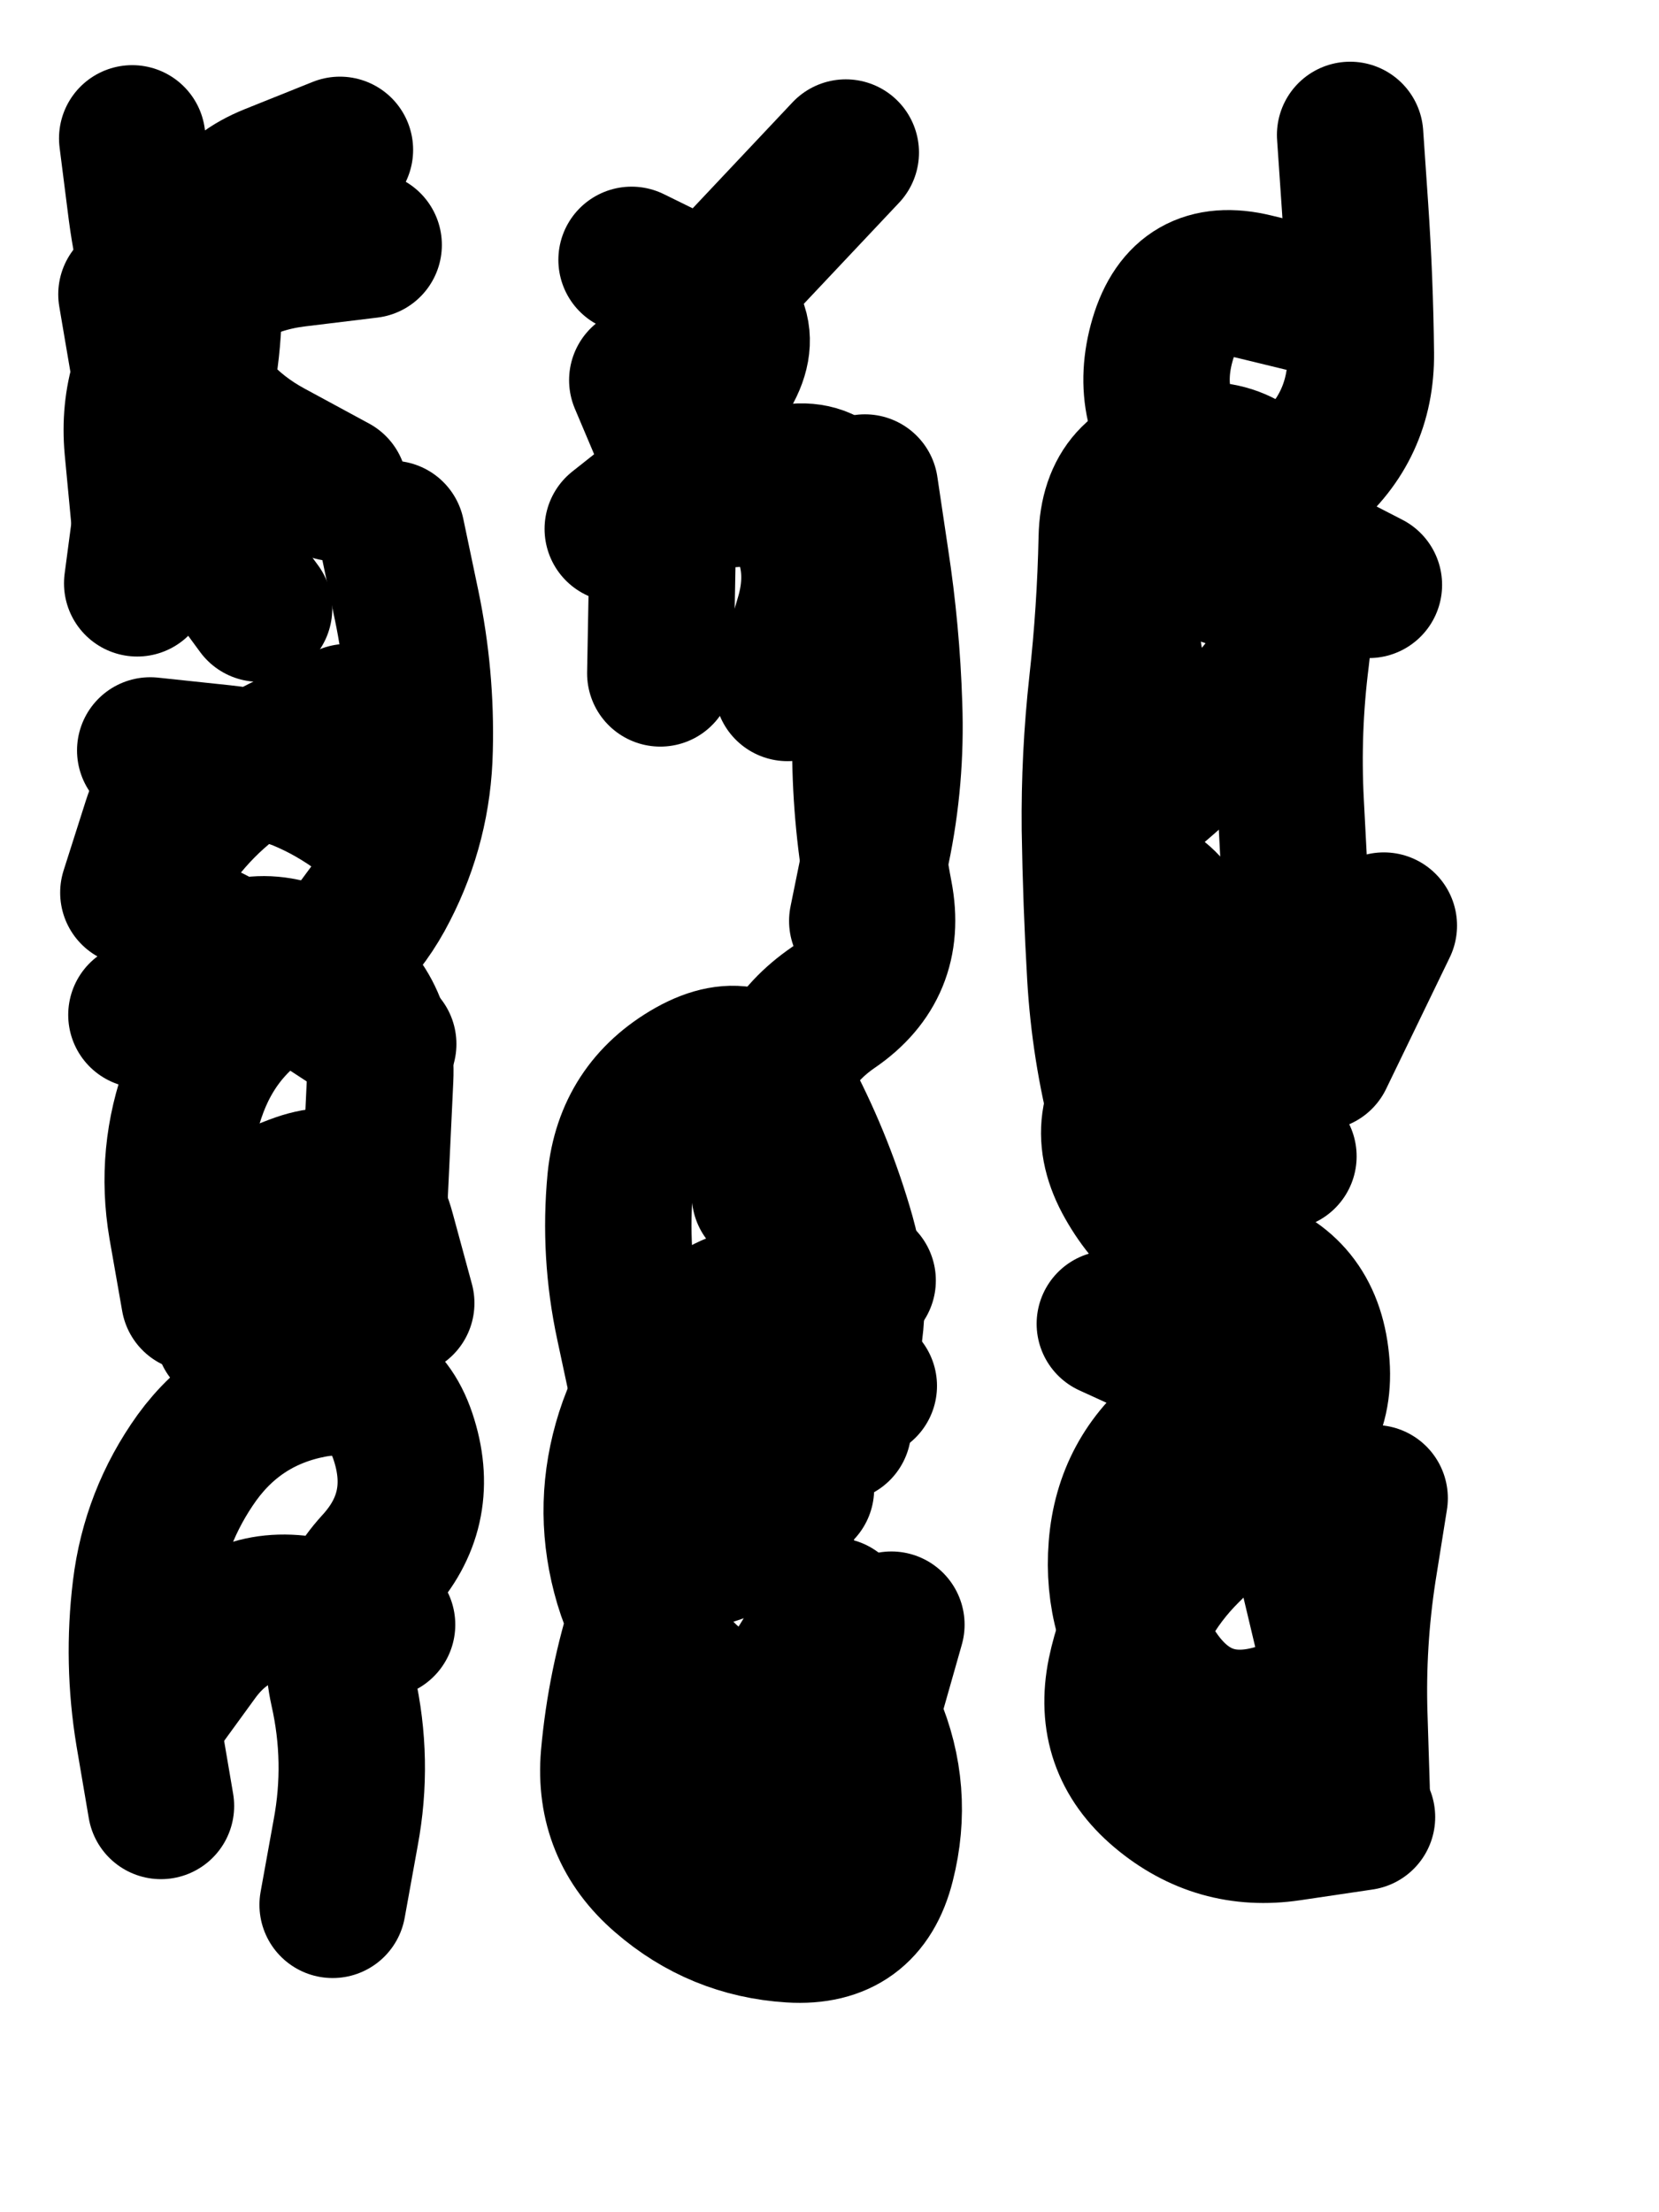 <svg xmlns="http://www.w3.org/2000/svg" viewBox="0 0 4329 5772"><title>Infinite Scribble #2081</title><defs><filter id="piece_2081_3_4_filter" x="-100" y="-100" width="4529" height="5972" filterUnits="userSpaceOnUse"><feTurbulence result="lineShape_distorted_turbulence" type="turbulence" baseFrequency="13089e-6" numOctaves="3"/><feGaussianBlur in="lineShape_distorted_turbulence" result="lineShape_distorted_turbulence_smoothed" stdDeviation="122240e-3"/><feDisplacementMap in="SourceGraphic" in2="lineShape_distorted_turbulence_smoothed" result="lineShape_distorted_results_shifted" scale="76400e-2" xChannelSelector="R" yChannelSelector="G"/><feOffset in="lineShape_distorted_results_shifted" result="lineShape_distorted" dx="-19100e-2" dy="-19100e-2"/><feGaussianBlur in="lineShape_distorted" result="lineShape_1" stdDeviation="19100e-3"/><feColorMatrix in="lineShape_1" result="lineShape" type="matrix" values="1 0 0 0 0  0 1 0 0 0  0 0 1 0 0  0 0 0 22920e-3 -11460e-3"/><feGaussianBlur in="lineShape" result="shrank_blurred" stdDeviation="16366e-3"/><feColorMatrix in="shrank_blurred" result="shrank" type="matrix" values="1 0 0 0 0 0 1 0 0 0 0 0 1 0 0 0 0 0 16459e-3 -11459e-3"/><feColorMatrix in="lineShape" result="border_filled" type="matrix" values="0.5 0 0 0 -0.15  0 0.5 0 0 -0.15  0 0 0.5 0 -0.15  0 0 0 1 0"/><feComposite in="border_filled" in2="shrank" result="border" operator="out"/><feColorMatrix in="lineShape" result="adjustedColor" type="matrix" values="0.95 0 0 0 -0.05  0 0.95 0 0 -0.05  0 0 0.95 0 -0.05  0 0 0 1 0"/><feMorphology in="lineShape" result="frost1_shrink" operator="erode" radius="38200e-3"/><feColorMatrix in="frost1_shrink" result="frost1" type="matrix" values="2 0 0 0 0.05  0 2 0 0 0.05  0 0 2 0 0.05  0 0 0 0.5 0"/><feMorphology in="lineShape" result="frost2_shrink" operator="erode" radius="114600e-3"/><feColorMatrix in="frost2_shrink" result="frost2" type="matrix" values="2 0 0 0 0.35  0 2 0 0 0.35  0 0 2 0 0.35  0 0 0 0.5 0"/><feMerge result="shapes_linestyle_colors"><feMergeNode in="frost1"/><feMergeNode in="frost2"/></feMerge><feTurbulence result="shapes_linestyle_linestyle_turbulence" type="turbulence" baseFrequency="78e-3" numOctaves="2"/><feDisplacementMap in="shapes_linestyle_colors" in2="shapes_linestyle_linestyle_turbulence" result="frost" scale="-254666e-3" xChannelSelector="R" yChannelSelector="G"/><feMerge result="shapes_linestyle"><feMergeNode in="adjustedColor"/><feMergeNode in="frost"/></feMerge><feComposite in="shapes_linestyle" in2="shrank" result="shapes_linestyle_cropped" operator="atop"/><feComposite in="border" in2="shapes_linestyle_cropped" result="shapes" operator="over"/></filter><filter id="piece_2081_3_4_shadow" x="-100" y="-100" width="4529" height="5972" filterUnits="userSpaceOnUse"><feColorMatrix in="SourceGraphic" result="result_blackened" type="matrix" values="0 0 0 0 0  0 0 0 0 0  0 0 0 0 0  0 0 0 0.8 0"/><feGaussianBlur in="result_blackened" result="result_blurred" stdDeviation="114600e-3"/><feComposite in="SourceGraphic" in2="result_blurred" result="result" operator="over"/></filter><filter id="piece_2081_3_4_overall" x="-100" y="-100" width="4529" height="5972" filterUnits="userSpaceOnUse"><feTurbulence result="background_texture_bumps" type="fractalNoise" baseFrequency="34e-3" numOctaves="3"/><feDiffuseLighting in="background_texture_bumps" result="background_texture" surfaceScale="1" diffuseConstant="2" lighting-color="#555"><feDistantLight azimuth="225" elevation="20"/></feDiffuseLighting><feMorphology in="SourceGraphic" result="background_glow_1_thicken" operator="dilate" radius="58200e-3"/><feColorMatrix in="background_glow_1_thicken" result="background_glow_1_thicken_colored" type="matrix" values="1 0 0 0 -0.2  0 1 0 0 -0.2  0 0 1 0 -0.2  0 0 0 0.8 0"/><feGaussianBlur in="background_glow_1_thicken_colored" result="background_glow_1" stdDeviation="582000e-3"/><feMorphology in="SourceGraphic" result="background_glow_2_thicken" operator="dilate" radius="43650e-3"/><feColorMatrix in="background_glow_2_thicken" result="background_glow_2_thicken_colored" type="matrix" values="0 0 0 0 0  0 0 0 0 0  0 0 0 0 0  0 0 0 1 0"/><feGaussianBlur in="background_glow_2_thicken_colored" result="background_glow_2" stdDeviation="58200e-3"/><feComposite in="background_glow_1" in2="background_glow_2" result="background_glow" operator="out"/><feBlend in="background_glow" in2="background_texture" result="background_merged" mode="lighten"/><feColorMatrix in="background_merged" result="background" type="matrix" values="0.2 0 0 0 0  0 0.2 0 0 0  0 0 0.2 0 0  0 0 0 1 0"/></filter><clipPath id="piece_2081_3_4_clip"><rect x="0" y="0" width="4329" height="5772"/></clipPath><g id="layer_5" filter="url(#piece_2081_3_4_filter)" stroke-width="382" stroke-linecap="round" fill="none"><path d="M 1047 2714 Q 1047 2714 1160 2561 Q 1273 2408 1117 2298 Q 962 2189 772 2169 L 583 2149 M 1153 830 Q 1153 830 964 853 Q 775 876 654 1022 Q 533 1169 550 1359 L 568 1549 M 611 4903 Q 611 4903 579 4715 Q 548 4527 571 4338 Q 594 4149 705 3994 Q 817 3840 1004 3804 Q 1191 3768 1246 3950 Q 1302 4133 1173 4273 Q 1045 4414 1086 4600 Q 1128 4786 1093 4973 L 1059 5161" stroke="hsl(165,100%,52%)"/><path d="M 2137 866 L 2398 589 M 2281 4076 Q 2281 4076 2105 4149 Q 1929 4222 1869 4403 Q 1810 4584 1793 4774 Q 1777 4964 1921 5088 Q 2065 5213 2255 5225 Q 2446 5237 2492 5052 Q 2539 4867 2464 4691 L 2389 4516 M 2441 2594 Q 2441 2594 2479 2407 Q 2518 2221 2511 2030 Q 2505 1840 2476 1651 L 2448 1463" stroke="hsl(88,100%,52%)"/><path d="M 3636 2949 L 3802 2606 M 3166 2085 Q 3166 2085 3136 1896 Q 3106 1708 3279 1628 Q 3452 1548 3598 1426 Q 3744 1304 3742 1113 Q 3740 923 3727 733 L 3714 543 M 3731 4858 Q 3731 4858 3725 4667 Q 3719 4477 3748 4288 L 3778 4100" stroke="hsl(48,100%,49%)"/></g><g id="layer_4" filter="url(#piece_2081_3_4_filter)" stroke-width="382" stroke-linecap="round" fill="none"><path d="M 698 3579 Q 698 3579 665 3391 Q 633 3203 700 3025 Q 768 2847 938 2762 Q 1109 2677 1195 2507 Q 1282 2338 1286 2147 Q 1291 1957 1252 1770 L 1213 1584 M 1188 4430 Q 1188 4430 1001 4393 Q 814 4356 702 4510 L 590 4664 M 534 959 Q 534 959 566 1147 Q 599 1335 574 1524 L 549 1713" stroke="hsl(117,100%,55%)"/><path d="M 1957 1344 Q 1957 1344 2069 1190 Q 2181 1037 2010 953 L 1839 869 M 2187 3309 Q 2187 3309 2197 3118 Q 2208 2928 2365 2820 Q 2522 2713 2486 2526 Q 2450 2339 2449 2148 L 2449 1958 M 2517 4430 Q 2517 4430 2465 4613 Q 2414 4797 2243 4881 Q 2073 4966 1932 4837 Q 1792 4709 1862 4532 Q 1932 4355 1967 4167 Q 2002 3980 2190 3949 L 2378 3918" stroke="hsl(59,100%,53%)"/><path d="M 3582 2915 Q 3582 2915 3473 3071 Q 3364 3227 3357 3417 Q 3350 3608 3510 3710 Q 3670 3813 3547 3958 Q 3424 4103 3289 4236 Q 3154 4370 3115 4556 Q 3077 4743 3222 4865 Q 3368 4988 3556 4960 L 3745 4932 M 3763 1717 Q 3763 1717 3594 1630 Q 3425 1543 3298 1401 Q 3171 1259 3225 1076 Q 3279 894 3464 939 L 3649 984" stroke="hsl(35,100%,52%)"/></g><g id="layer_3" filter="url(#piece_2081_3_4_filter)" stroke-width="382" stroke-linecap="round" fill="none"><path d="M 1063 1464 Q 1063 1464 895 1373 Q 728 1283 656 1106 Q 585 930 560 741 L 536 552 M 539 2520 Q 539 2520 597 2338 Q 655 2157 842 2190 L 1030 2224 M 783 3360 Q 783 3360 961 3291 Q 1139 3223 1188 3407 L 1238 3591" stroke="hsl(80,100%,59%)"/><path d="M 2497 2123 Q 2497 2123 2491 1932 Q 2485 1742 2424 1561 Q 2364 1381 2189 1457 Q 2015 1534 1941 1358 L 1867 1183 M 2368 4394 Q 2368 4394 2268 4556 Q 2169 4719 2019 4601 Q 1870 4484 1822 4299 Q 1774 4115 1832 3933 Q 1890 3752 2041 3637 Q 2193 3522 2319 3664 L 2445 3807" stroke="hsl(45,100%,56%)"/><path d="M 3116 1698 Q 3116 1698 3290 1621 Q 3465 1545 3524 1726 Q 3583 1907 3443 2035 Q 3303 2164 3158 2288 Q 3014 2412 3177 2510 Q 3340 2608 3213 2749 L 3086 2891 M 3607 4254 Q 3607 4254 3651 4439 Q 3696 4624 3512 4674 Q 3328 4724 3215 4570 Q 3103 4417 3118 4227 Q 3133 4037 3283 3920 Q 3433 3803 3260 3724 L 3087 3645" stroke="hsl(22,100%,53%)"/></g><g id="layer_2" filter="url(#piece_2081_3_4_filter)" stroke-width="382" stroke-linecap="round" fill="none"><path d="M 867 1779 Q 867 1779 754 1625 Q 642 1472 693 1288 Q 744 1105 734 914 Q 724 724 901 653 L 1078 582 M 560 2839 Q 560 2839 714 2727 Q 868 2615 1030 2715 Q 1192 2815 1183 3005 Q 1174 3196 1165 3386 Q 1157 3577 972 3623 L 787 3670" stroke="hsl(55,100%,60%)"/><path d="M 2231 4178 Q 2231 4178 2051 4239 Q 1871 4301 1831 4114 Q 1792 3928 1953 3826 Q 2114 3725 2278 3628 L 2442 3532 M 2246 1986 Q 2246 1986 2300 1803 Q 2354 1621 2228 1478 Q 2102 1336 1952 1453 L 1803 1571" stroke="hsl(31,100%,58%)"/><path d="M 3540 3208 Q 3540 3208 3354 3252 Q 3169 3296 3121 3111 Q 3073 2927 3062 2736 Q 3051 2546 3048 2355 Q 3046 2165 3067 1975 Q 3088 1786 3092 1595 Q 3096 1405 3285 1381 Q 3474 1357 3535 1537 Q 3597 1718 3573 1907 Q 3549 2096 3559 2286 L 3569 2477" stroke="hsl(8,100%,53%)"/></g><g id="layer_1" filter="url(#piece_2081_3_4_filter)" stroke-width="382" stroke-linecap="round" fill="none"><path d="M 1097 2062 Q 1097 2062 926 2146 Q 755 2230 643 2384 Q 532 2538 702 2622 Q 873 2707 1032 2811 L 1191 2915" stroke="hsl(42,100%,64%)"/><path d="M 1914 1948 L 1921 1567 M 1872 3834 Q 1872 3834 1832 3647 Q 1792 3461 1810 3271 Q 1829 3081 1995 2987 Q 2161 2894 2248 3063 Q 2336 3232 2388 3415 Q 2440 3599 2382 3780 L 2324 3962" stroke="hsl(18,100%,60%)"/><path d="M 3468 1710 L 3104 1596 M 3316 4104 Q 3316 4104 3482 4011 Q 3649 3919 3624 3730 Q 3600 3541 3415 3492 Q 3231 3443 3137 3277 Q 3043 3112 3178 2978 Q 3313 2844 3482 2756 L 3651 2669" stroke="hsl(345,100%,54%)"/></g></defs><g filter="url(#piece_2081_3_4_overall)" clip-path="url(#piece_2081_3_4_clip)"><use href="#layer_5"/><use href="#layer_4"/><use href="#layer_3"/><use href="#layer_2"/><use href="#layer_1"/></g><g clip-path="url(#piece_2081_3_4_clip)"><use href="#layer_5" filter="url(#piece_2081_3_4_shadow)"/><use href="#layer_4" filter="url(#piece_2081_3_4_shadow)"/><use href="#layer_3" filter="url(#piece_2081_3_4_shadow)"/><use href="#layer_2" filter="url(#piece_2081_3_4_shadow)"/><use href="#layer_1" filter="url(#piece_2081_3_4_shadow)"/></g></svg>